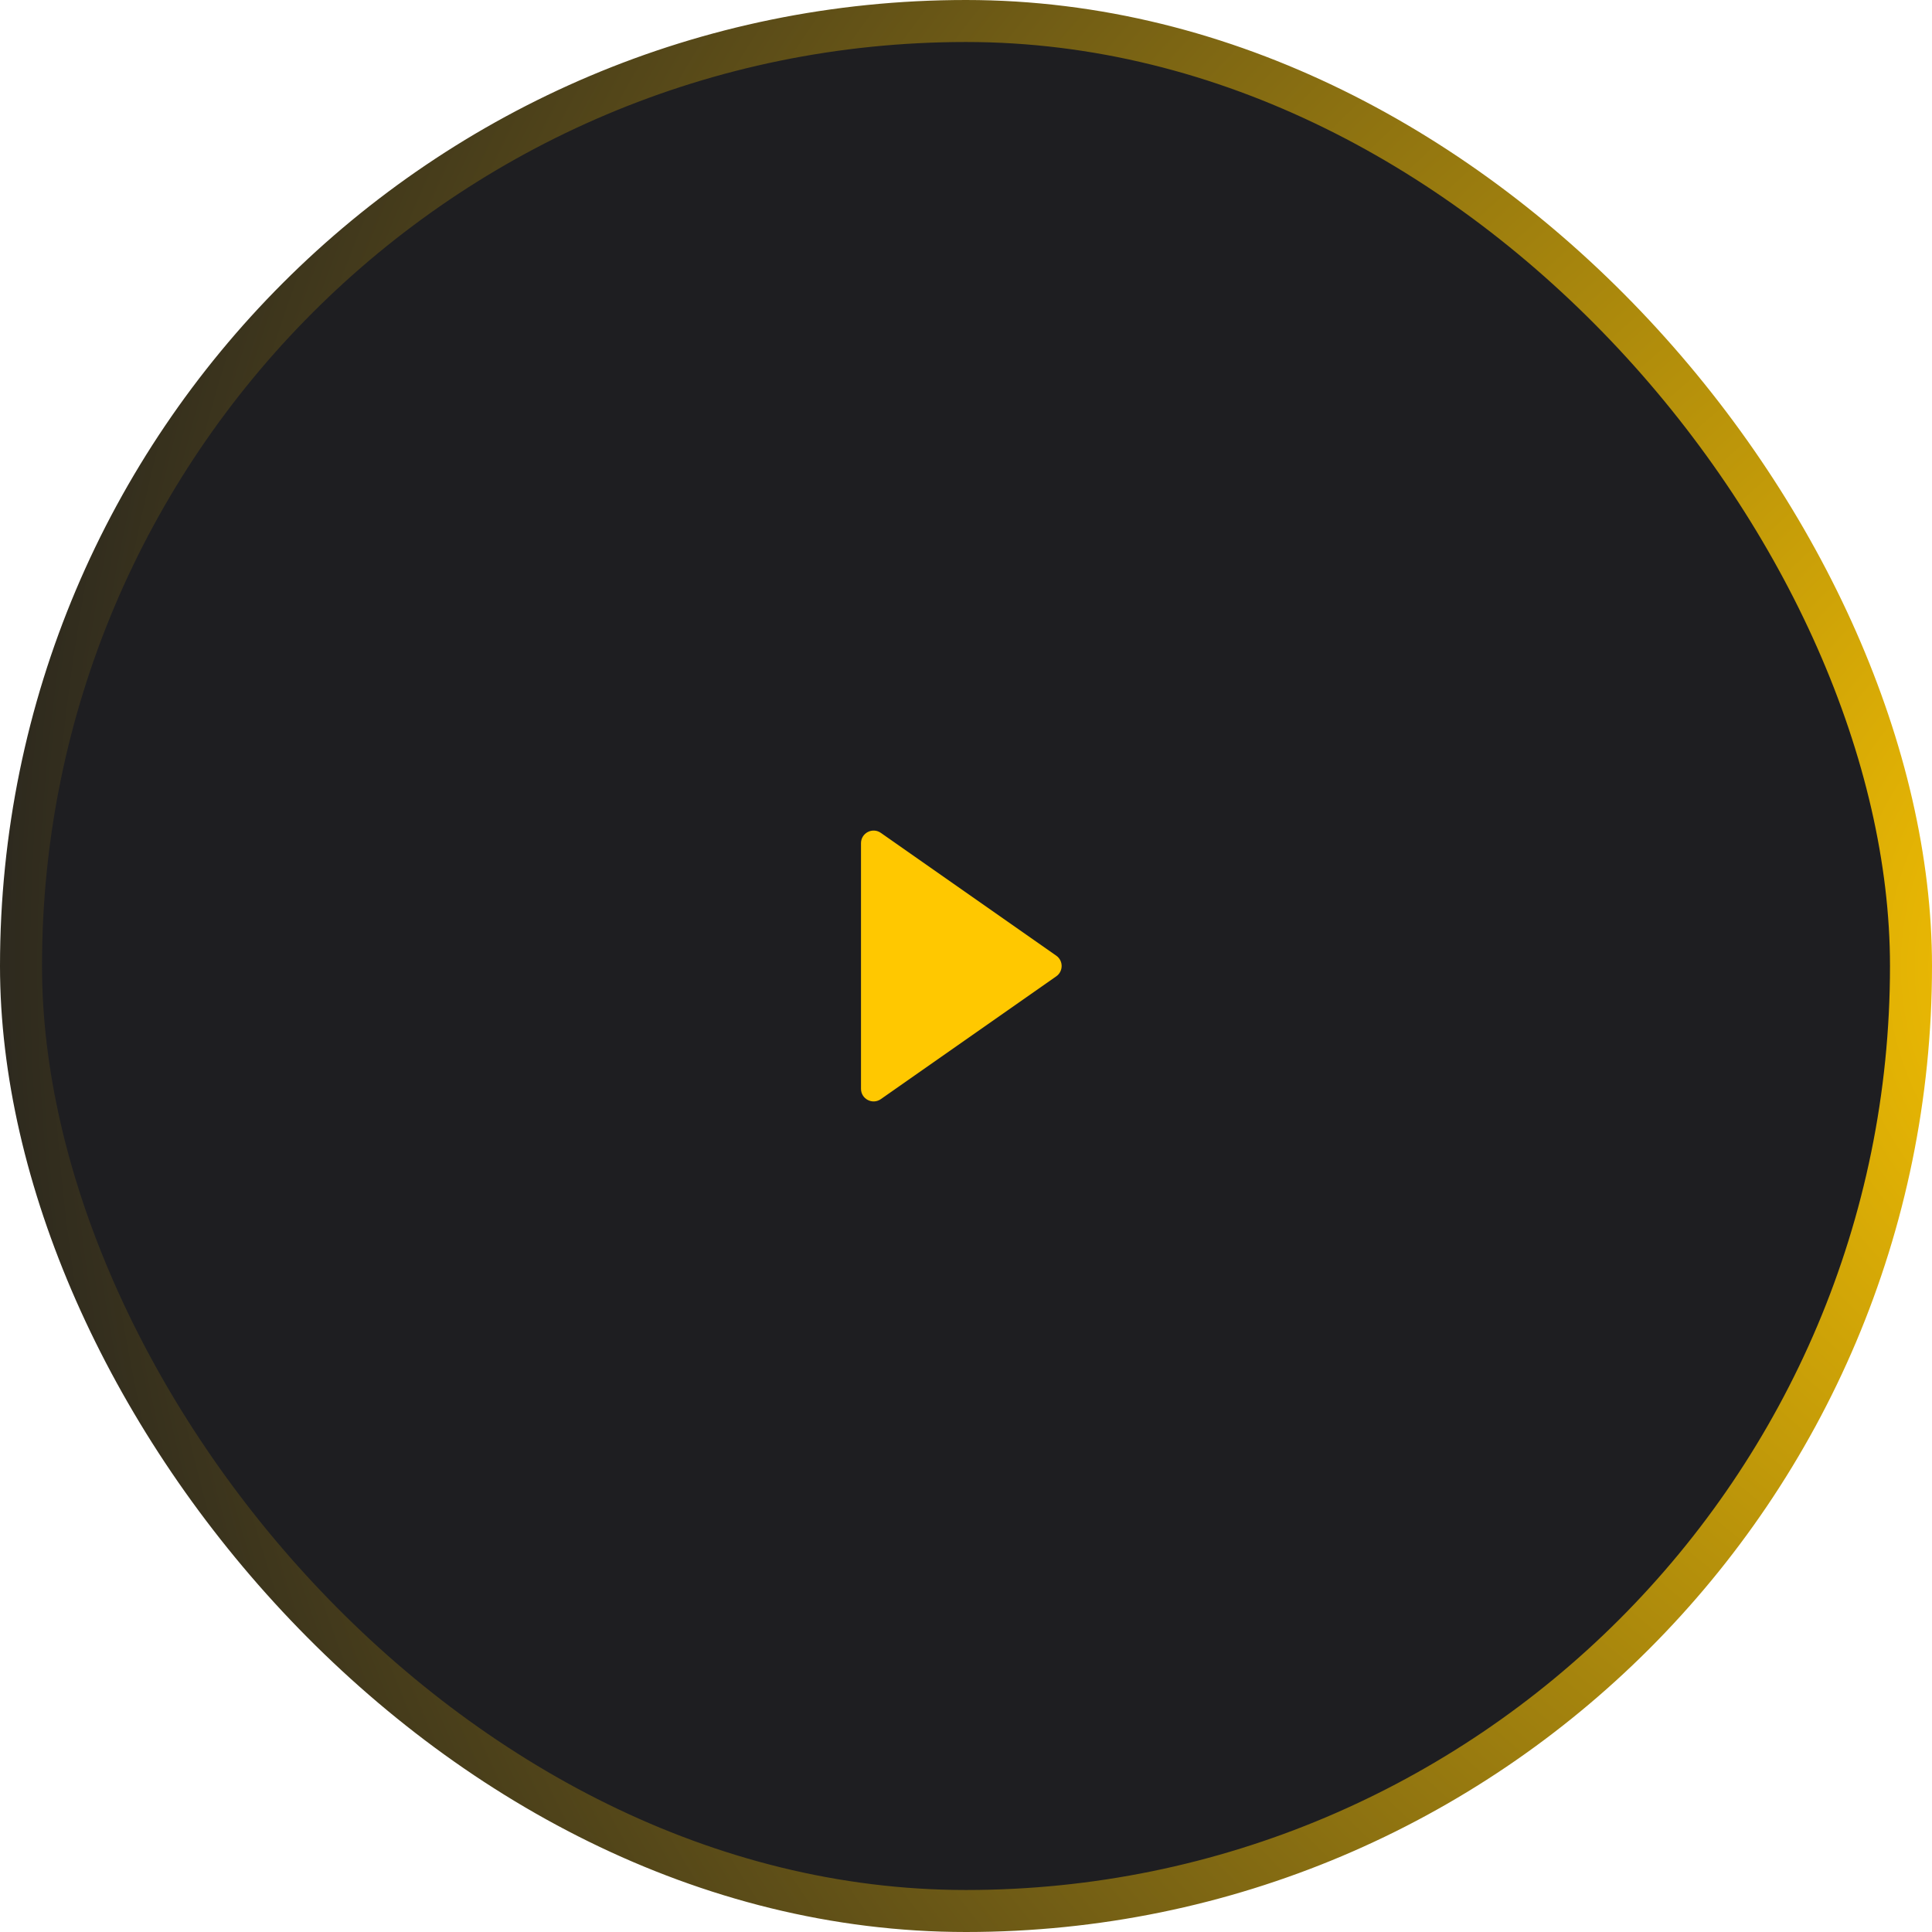 <?xml version="1.0" encoding="UTF-8"?> <svg xmlns="http://www.w3.org/2000/svg" width="46" height="46" viewBox="0 0 46 46" fill="none"><rect x="0.5" y="0.5" width="45" height="45" rx="22.5" fill="#1E1E21"></rect><rect x="0.5" y="0.5" width="45" height="45" rx="22.5" stroke="url(#paint0_radial_127_231)"></rect><path d="M25.149 22.754C25.32 22.874 25.32 23.126 25.149 23.246L20.972 26.17C20.773 26.309 20.5 26.166 20.5 25.924L20.5 20.076C20.5 19.834 20.773 19.691 20.972 19.83L25.149 22.754Z" fill="#FFC800"></path><defs><radialGradient id="paint0_radial_127_231" cx="0" cy="0" r="1" gradientUnits="userSpaceOnUse" gradientTransform="translate(52 23) rotate(180) scale(67)"><stop stop-color="#FFC800"></stop><stop offset="0.834" stop-color="#1E1E21"></stop></radialGradient></defs></svg> 